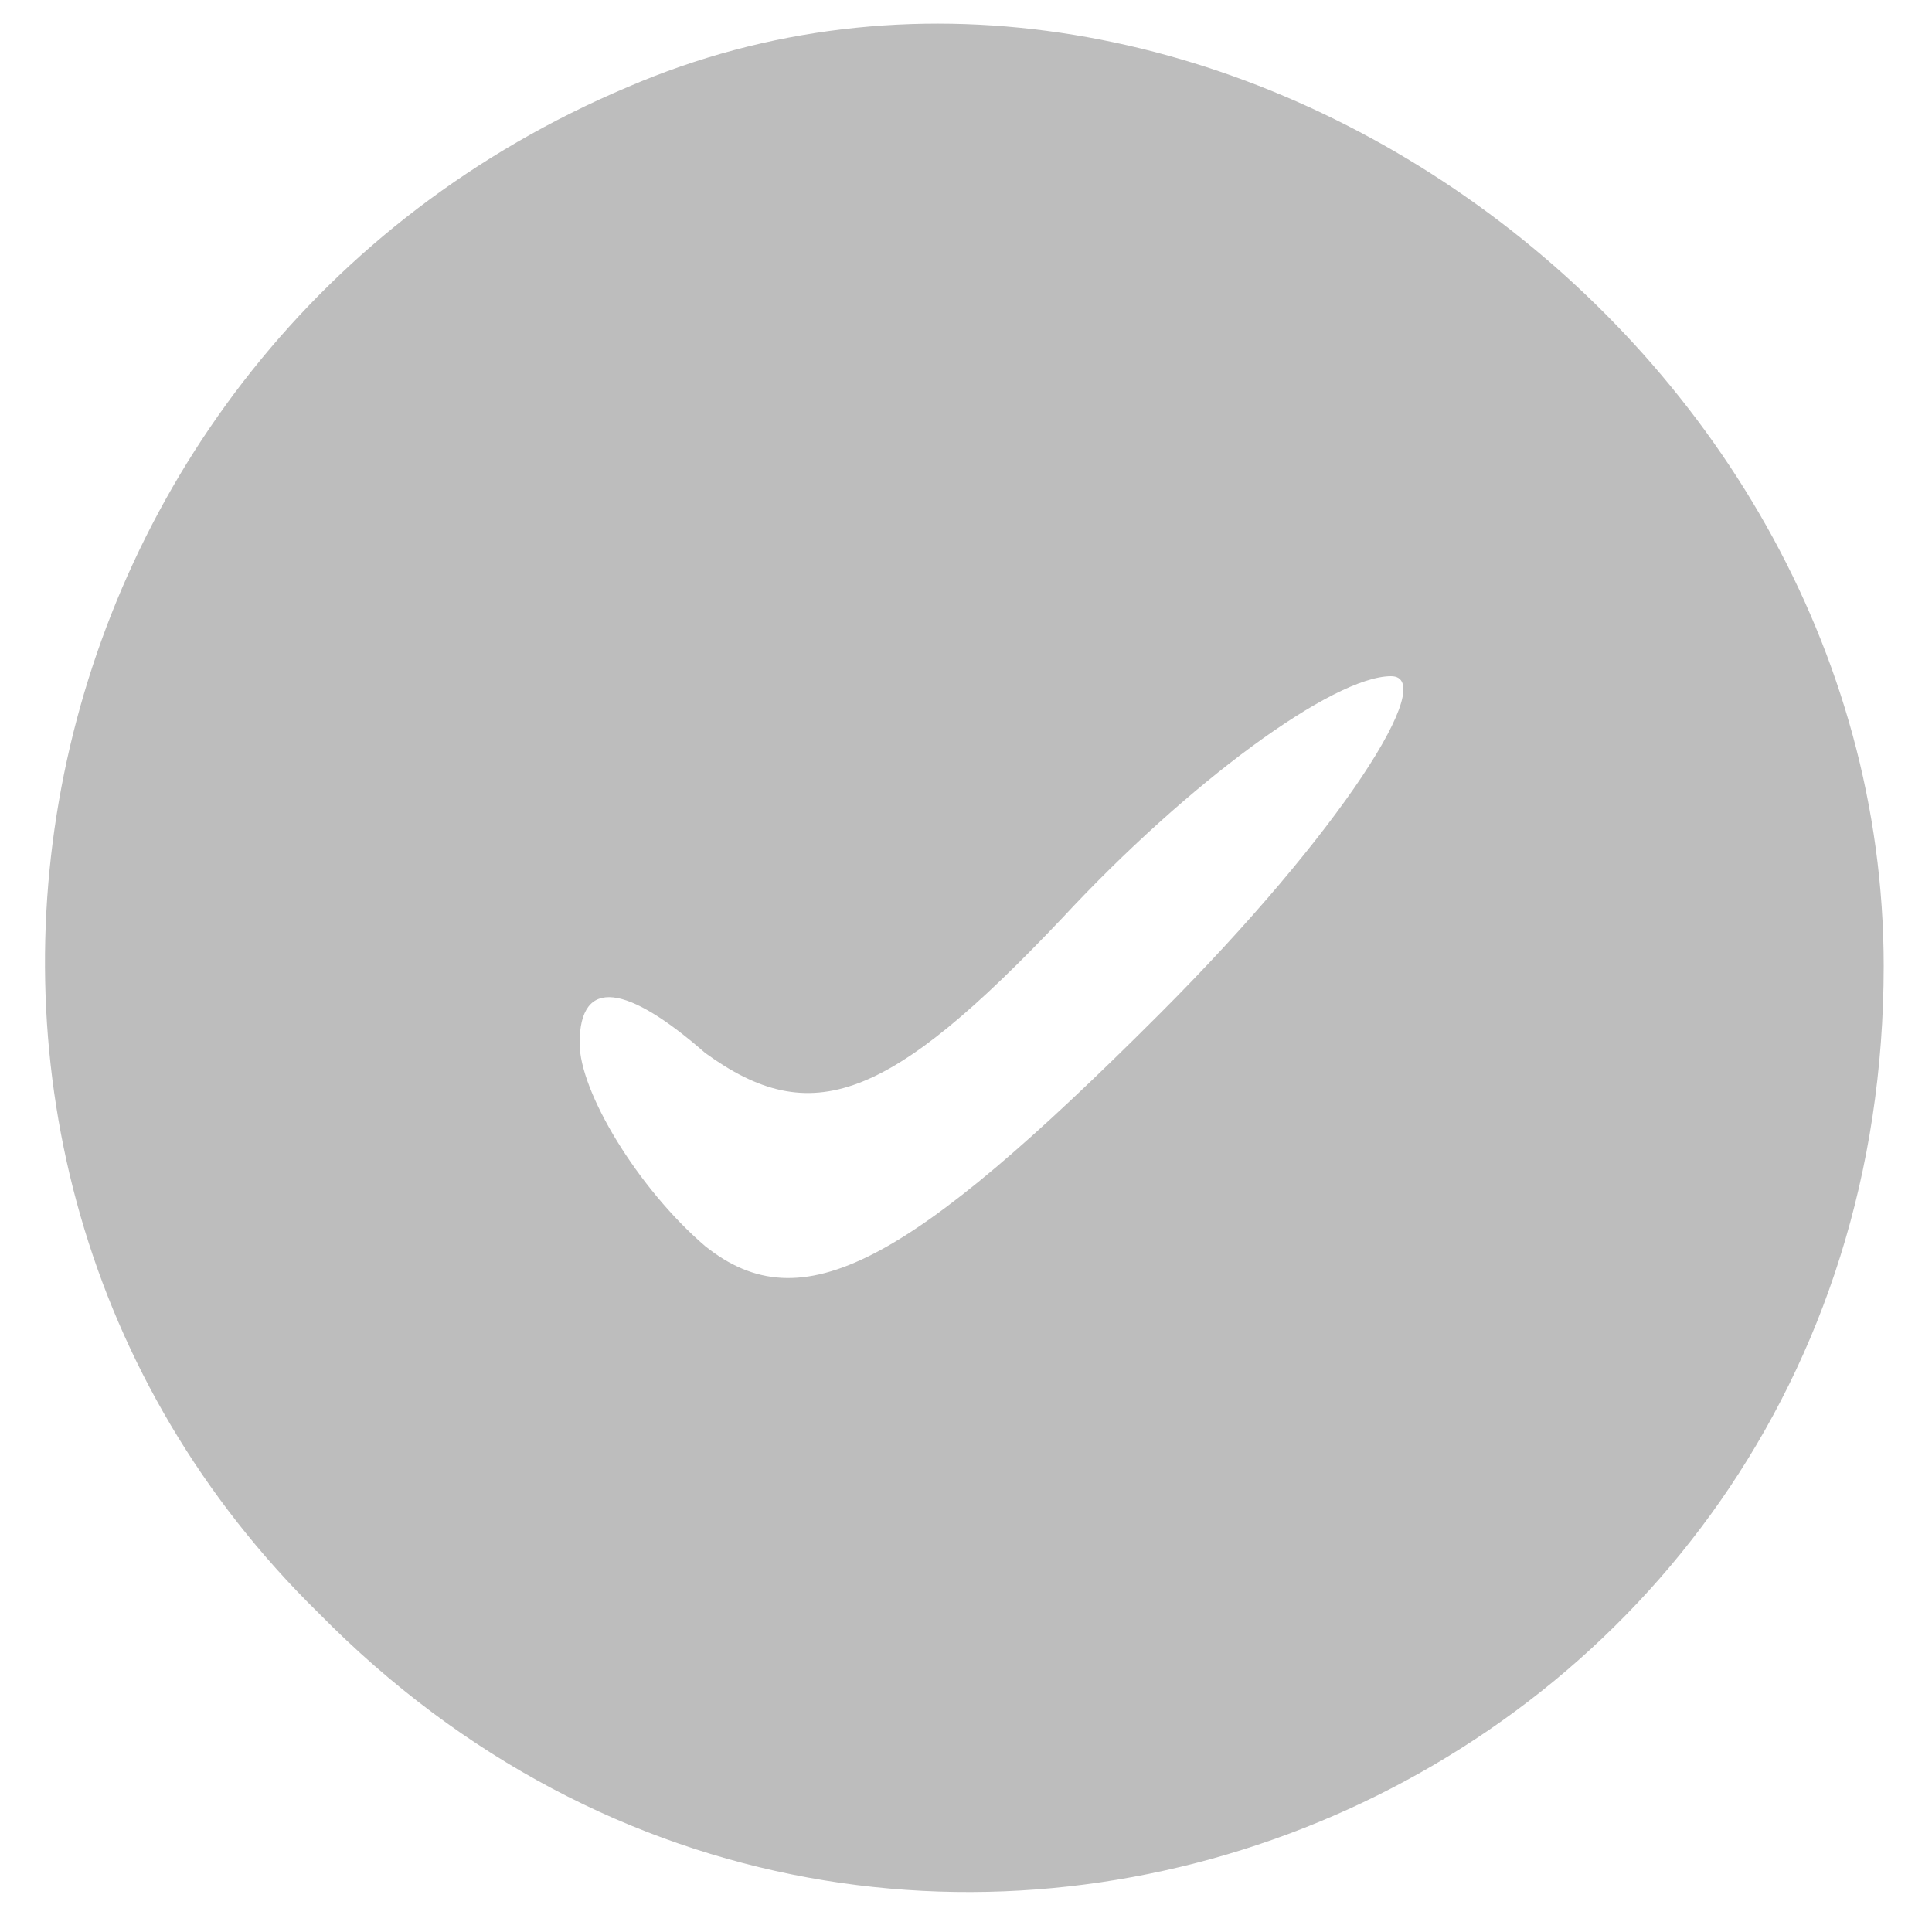 <svg xmlns="http://www.w3.org/2000/svg" version="1.0" width="20pt" height="20pt" viewBox="0 0 20 20" preserveAspectRatio="xMidYMid meet">

<g transform="translate(0,20) scale(0.1,-0.1)" fill="#bdbdbd" stroke="none">
<path d="M65 191 c-64 -27 -81 -110 -32 -158 60 -61 162 -19 162 67 0 66 -72 116 -130 91z m55 -96 c-26 -26 -37 -32 -47 -24 -7 6 -13 16 -13 21 0 7 5 6 13 -1 11 -8 19 -5 37 14 13 14 28 25 34 25 5 0 -5 -16 -24 -35z" fill="#bdbdbd"/>
</g>
</svg>